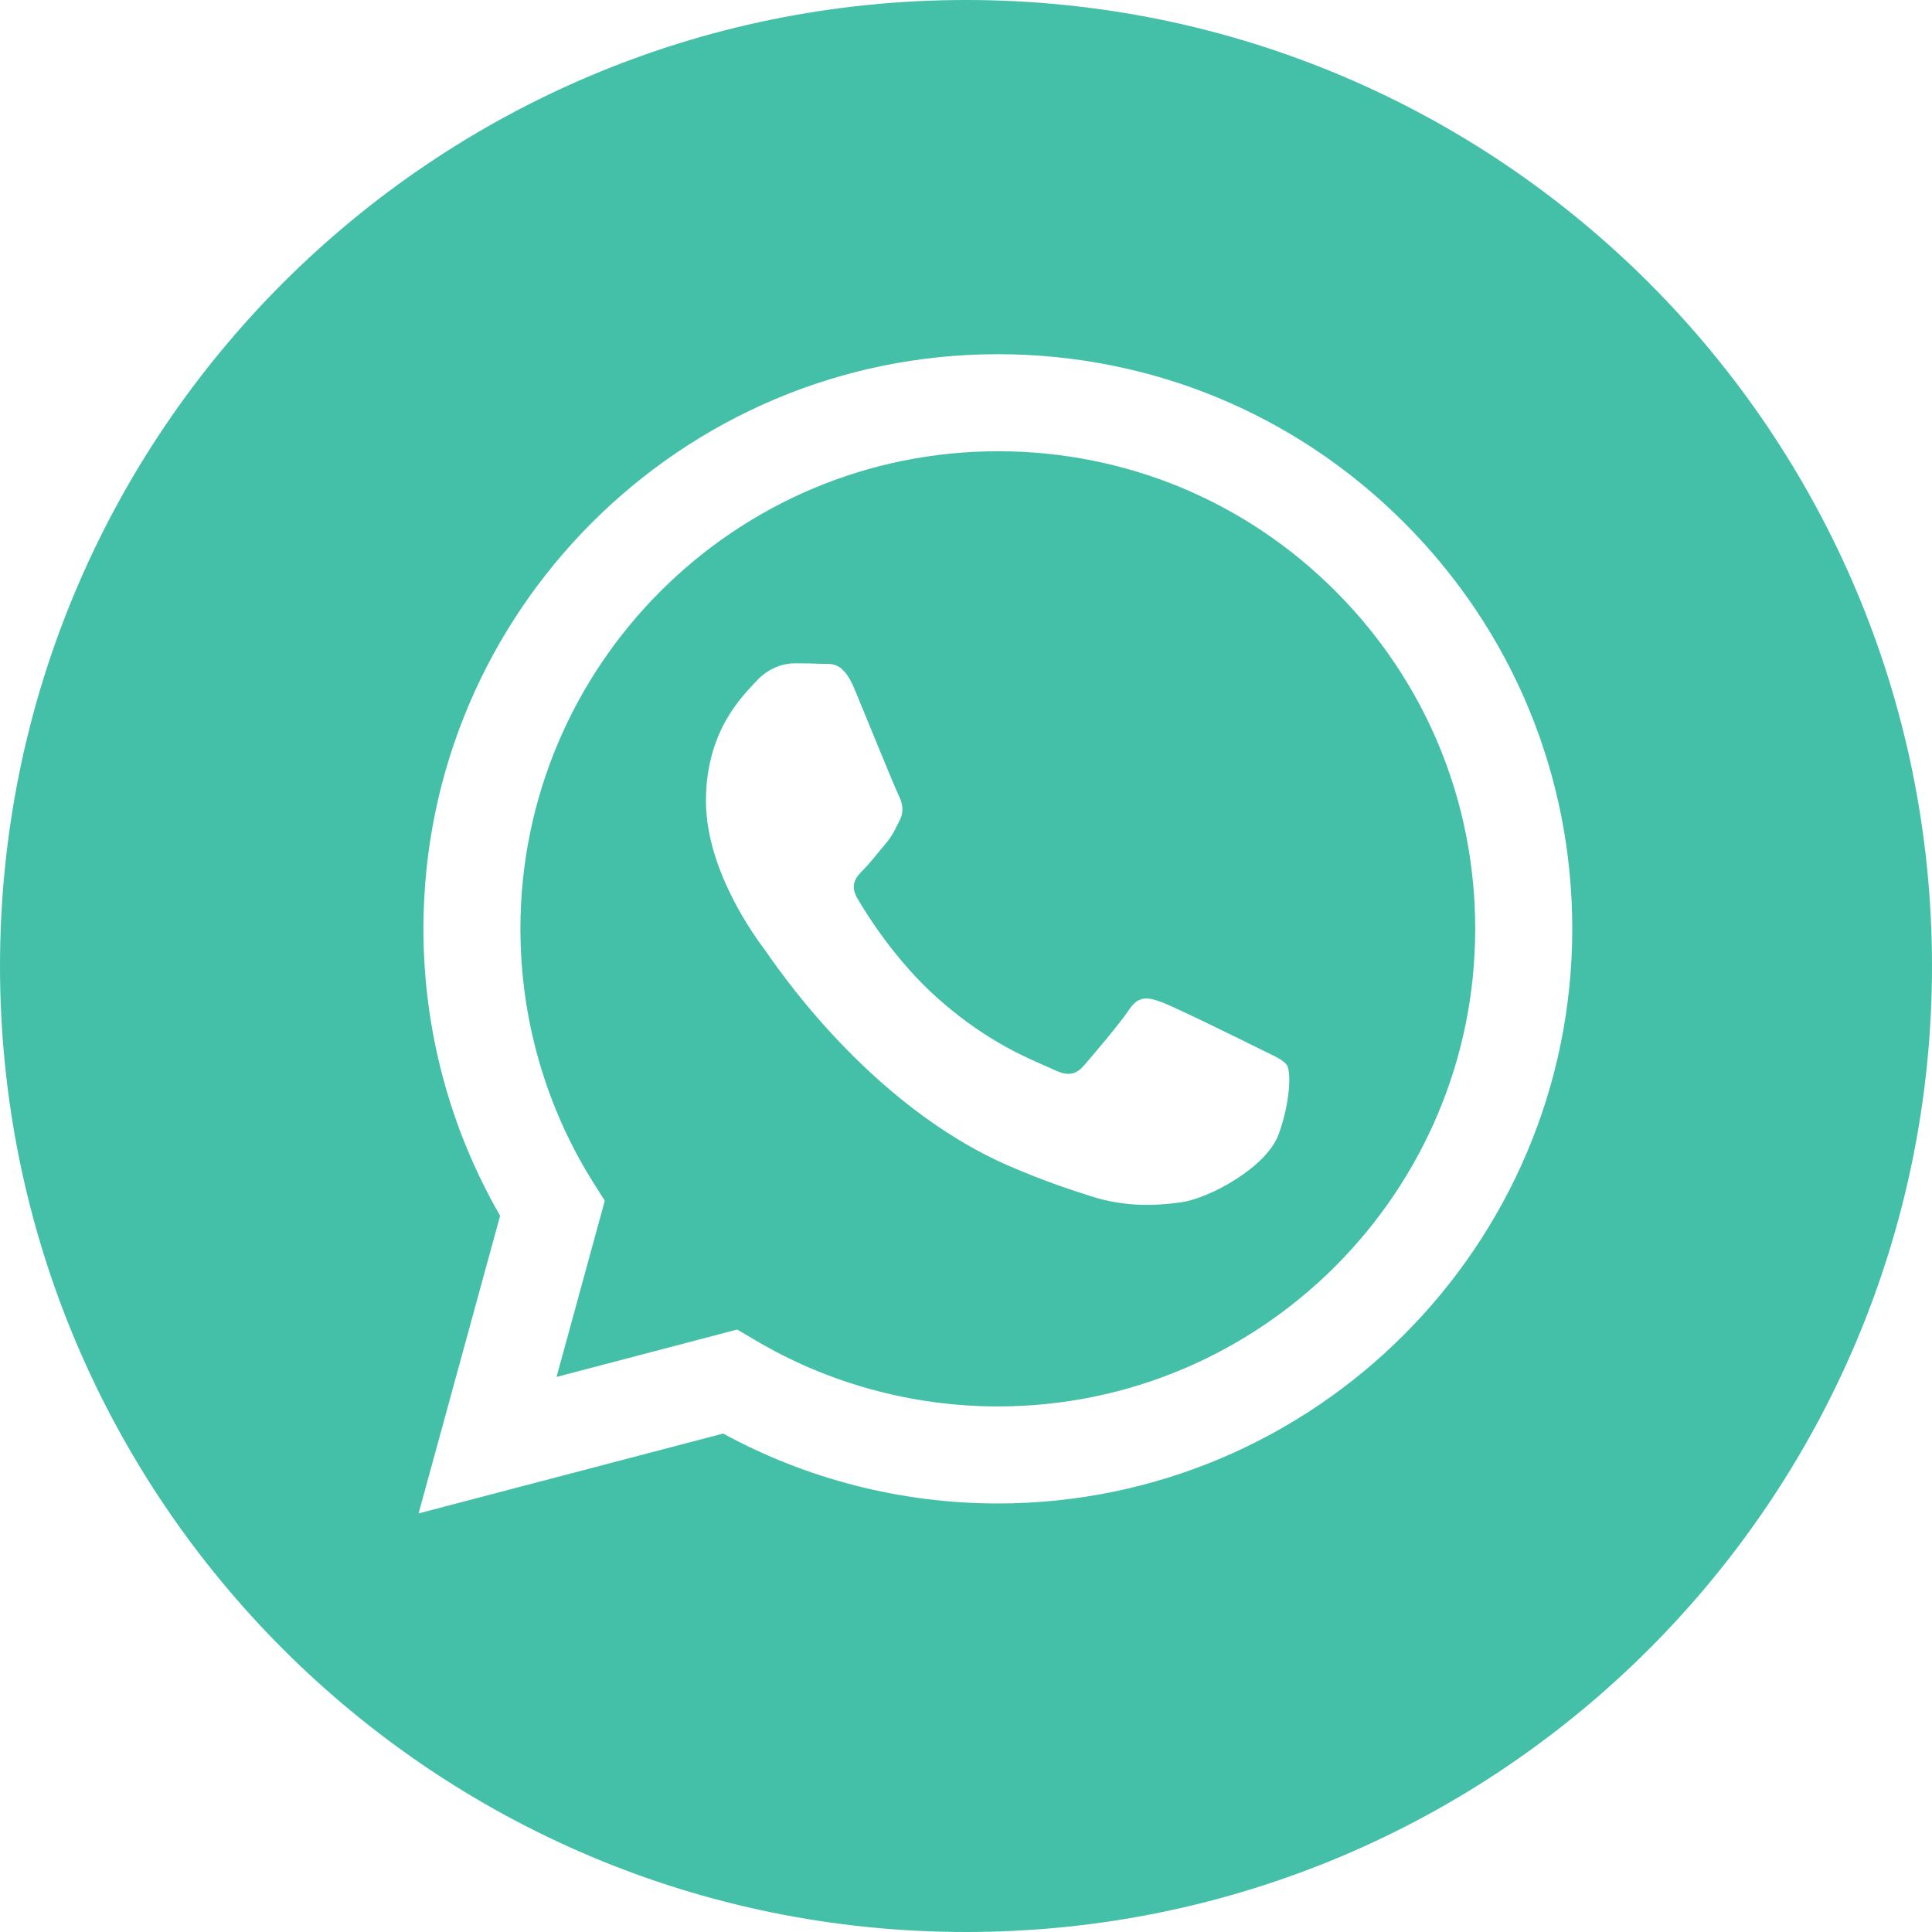 <?xml version="1.0" encoding="UTF-8"?> <svg xmlns="http://www.w3.org/2000/svg" width="30" height="30" viewBox="0 0 30 30" fill="none"><path d="M15 0C23.284 0 30 6.716 30 15C30 23.284 23.284 30 15 30C6.716 30 0 23.284 0 15C0 6.716 6.716 0 15 0ZM15.494 5.5C10.578 5.5 6.577 9.501 6.575 14.419C6.575 15.991 6.985 17.525 7.766 18.878L6.5 23.5L11.229 22.26C12.531 22.97 13.998 23.345 15.491 23.346H15.494C20.412 23.344 24.412 19.343 24.414 14.426C24.415 12.043 23.488 9.802 21.804 8.116C20.12 6.43 17.88 5.501 15.494 5.5Z" fill="#45C0A8"></path><path d="M15.497 7.007C17.477 7.007 19.339 7.779 20.738 9.18C22.138 10.582 22.908 12.445 22.907 14.425C22.906 18.513 19.58 21.839 15.494 21.839H15.491C14.161 21.838 12.856 21.481 11.718 20.805L11.447 20.645L8.642 21.381L9.391 18.645L9.214 18.365C8.472 17.185 8.081 15.82 8.081 14.42C8.083 10.332 11.408 7.007 15.497 7.007ZM12.336 10.3C12.187 10.3 11.946 10.356 11.742 10.579C11.538 10.802 10.962 11.341 10.962 12.438C10.962 13.535 11.761 14.595 11.872 14.744C11.986 14.896 13.445 17.145 15.679 18.109C16.21 18.339 16.626 18.475 16.949 18.578C17.483 18.748 17.97 18.724 18.354 18.667C18.782 18.603 19.671 18.128 19.857 17.607C20.043 17.087 20.043 16.64 19.987 16.547C19.931 16.454 19.783 16.398 19.561 16.287C19.338 16.175 18.241 15.636 18.037 15.561C17.833 15.487 17.685 15.451 17.536 15.674C17.387 15.897 16.96 16.398 16.83 16.547C16.716 16.677 16.603 16.708 16.427 16.638L16.093 16.49C15.757 16.341 15.194 16.066 14.556 15.497C13.893 14.906 13.445 14.176 13.315 13.953C13.185 13.73 13.302 13.609 13.413 13.498C13.513 13.398 13.636 13.237 13.747 13.107C13.858 12.977 13.896 12.885 13.971 12.736C14.045 12.587 14.008 12.457 13.952 12.345C13.896 12.234 13.45 11.136 13.265 10.69C13.084 10.256 12.9 10.315 12.764 10.308C12.634 10.302 12.485 10.3 12.336 10.3Z" fill="#45C0A8"></path></svg> 